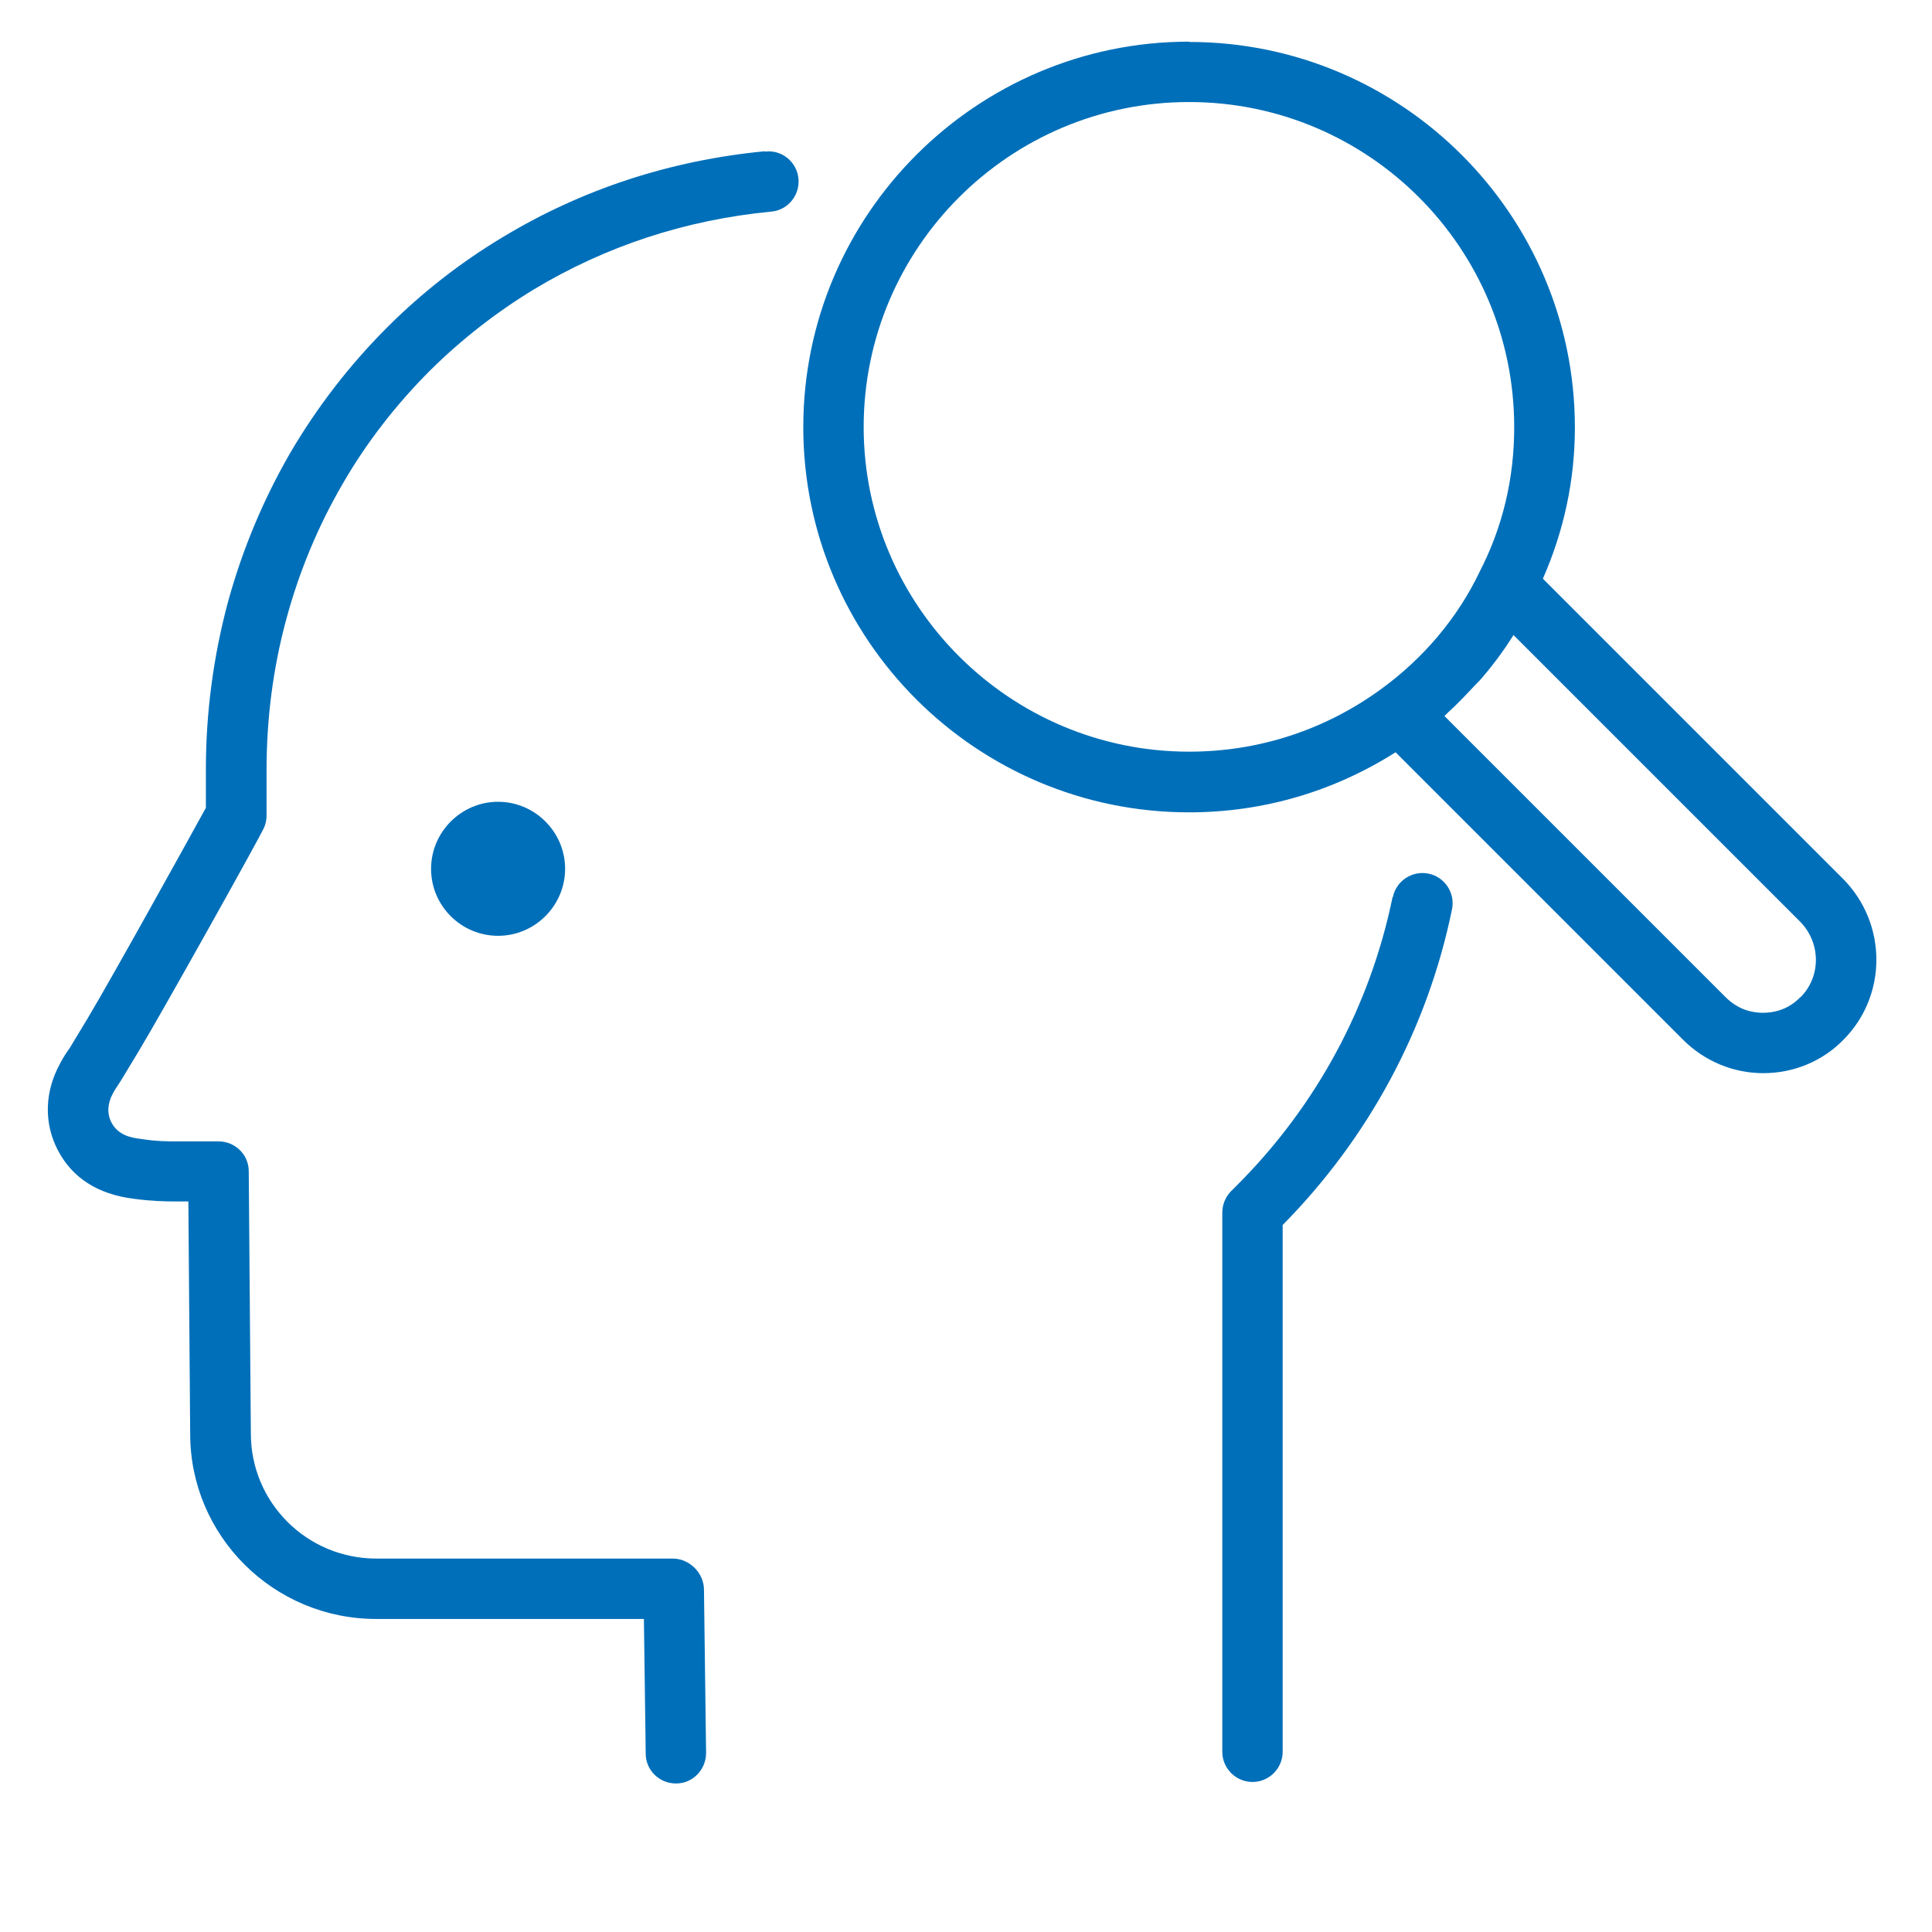 <?xml version="1.0" encoding="UTF-8"?>
<svg id="Solid_fill_icongraphics" xmlns="http://www.w3.org/2000/svg" version="1.1" viewBox="0 0 64 64">
  <!-- Generator: Adobe Illustrator 29.8.2, SVG Export Plug-In . SVG Version: 2.1.1 Build 3)  -->
  <defs>
    <style>
      .st0 {
        fill: #006fb9;
      }
    </style>
  </defs>
  <path class="st0" d="M39.39,1.38c-7.04,0-12.78,5.73-12.78,12.77s5.73,12.76,12.78,12.76c2.45,0,4.79-.69,6.84-1.99l9.52,9.52c.71.71,1.66,1.11,2.66,1.11s1.96-.39,2.66-1.11c1.45-1.46,1.45-3.83,0-5.31l-9.96-9.96c.69-1.57,1.06-3.25,1.06-5.01,0-7.04-5.73-12.77-12.77-12.77h-.01ZM28.61,14.15c0-5.94,4.83-10.77,10.78-10.77s10.77,4.83,10.77,10.77c0,1.7-.38,3.31-1.15,4.8-.72,1.51-1.85,2.85-3.25,3.87-1.86,1.36-4.06,2.08-6.37,2.08-5.94,0-10.78-4.83-10.78-10.76h0ZM59.64,33.03h0c-.41.43-.9.52-1.24.52s-.81-.09-1.24-.52l-9.31-9.31s.08-.08.12-.12c.32-.29.61-.6.9-.91.09-.09.18-.18.26-.28.36-.42.69-.87.98-1.33,0-.02.02-.03.03-.04l9.5,9.5c.68.7.69,1.81,0,2.5h0Z"/>
  <path class="st0" d="M14.28,28.78c0,1.23,1,2.22,2.22,2.22s2.22-1,2.22-2.22-1-2.22-2.22-2.22-2.22,1-2.22,2.22Z"/>
  <path class="st0" d="M46.13,29.72c-.74,3.6-2.51,6.9-5.15,9.54l-.21.21c-.18.19-.28.44-.28.7v17.86c0,.55.45,1,1,1s1-.45,1-1v-17.45c2.86-2.9,4.8-6.51,5.61-10.46.11-.54-.24-1.07-.78-1.18-.54-.11-1.07.24-1.18.78h-.01Z"/>
  <path class="st0" d="M25.34,5.01c-3.13.3-6.07,1.26-8.71,2.86-1.38.83-2.66,1.83-3.8,2.97-1.25,1.25-2.33,2.65-3.22,4.17-.9,1.56-1.59,3.22-2.06,4.94-.48,1.79-.73,3.65-.73,5.54v1.27c-.57,1.04-3.1,5.61-3.92,6.98l-.58.96c-.12.17-.24.35-.34.55-.5.92-.53,1.95-.07,2.84.48.93,1.33,1.47,2.51,1.62.6.08,1.05.09,1.42.09h.4l.06,7.7c0,3.38,2.76,6.13,6.16,6.13h8.87l.06,4.46c0,.55.45.99,1,.99h.01c.55,0,.99-.46.99-1.01l-.07-5.41c0-.55-.48-1.03-1.03-1.03h-9.82c-2.3,0-4.16-1.85-4.16-4.14l-.07-8.69c0-.55-.45-.99-1-.99h-1.35c-.33,0-.71,0-1.21-.08-.37-.04-.78-.14-.99-.55-.15-.29-.13-.63.05-.96.07-.13.16-.26.27-.43l.61-1.01c.77-1.28,4.02-7.1,4.13-7.37.05-.12.08-.25.08-.38v-1.53c0-1.71.22-3.4.66-5.01.42-1.55,1.04-3.05,1.86-4.46.79-1.37,1.77-2.63,2.9-3.76,1.03-1.02,2.18-1.92,3.43-2.68,2.39-1.44,5.04-2.31,7.87-2.58.55-.05.95-.54.9-1.09-.05-.55-.54-.96-1.09-.9h-.02Z"/>
</svg>